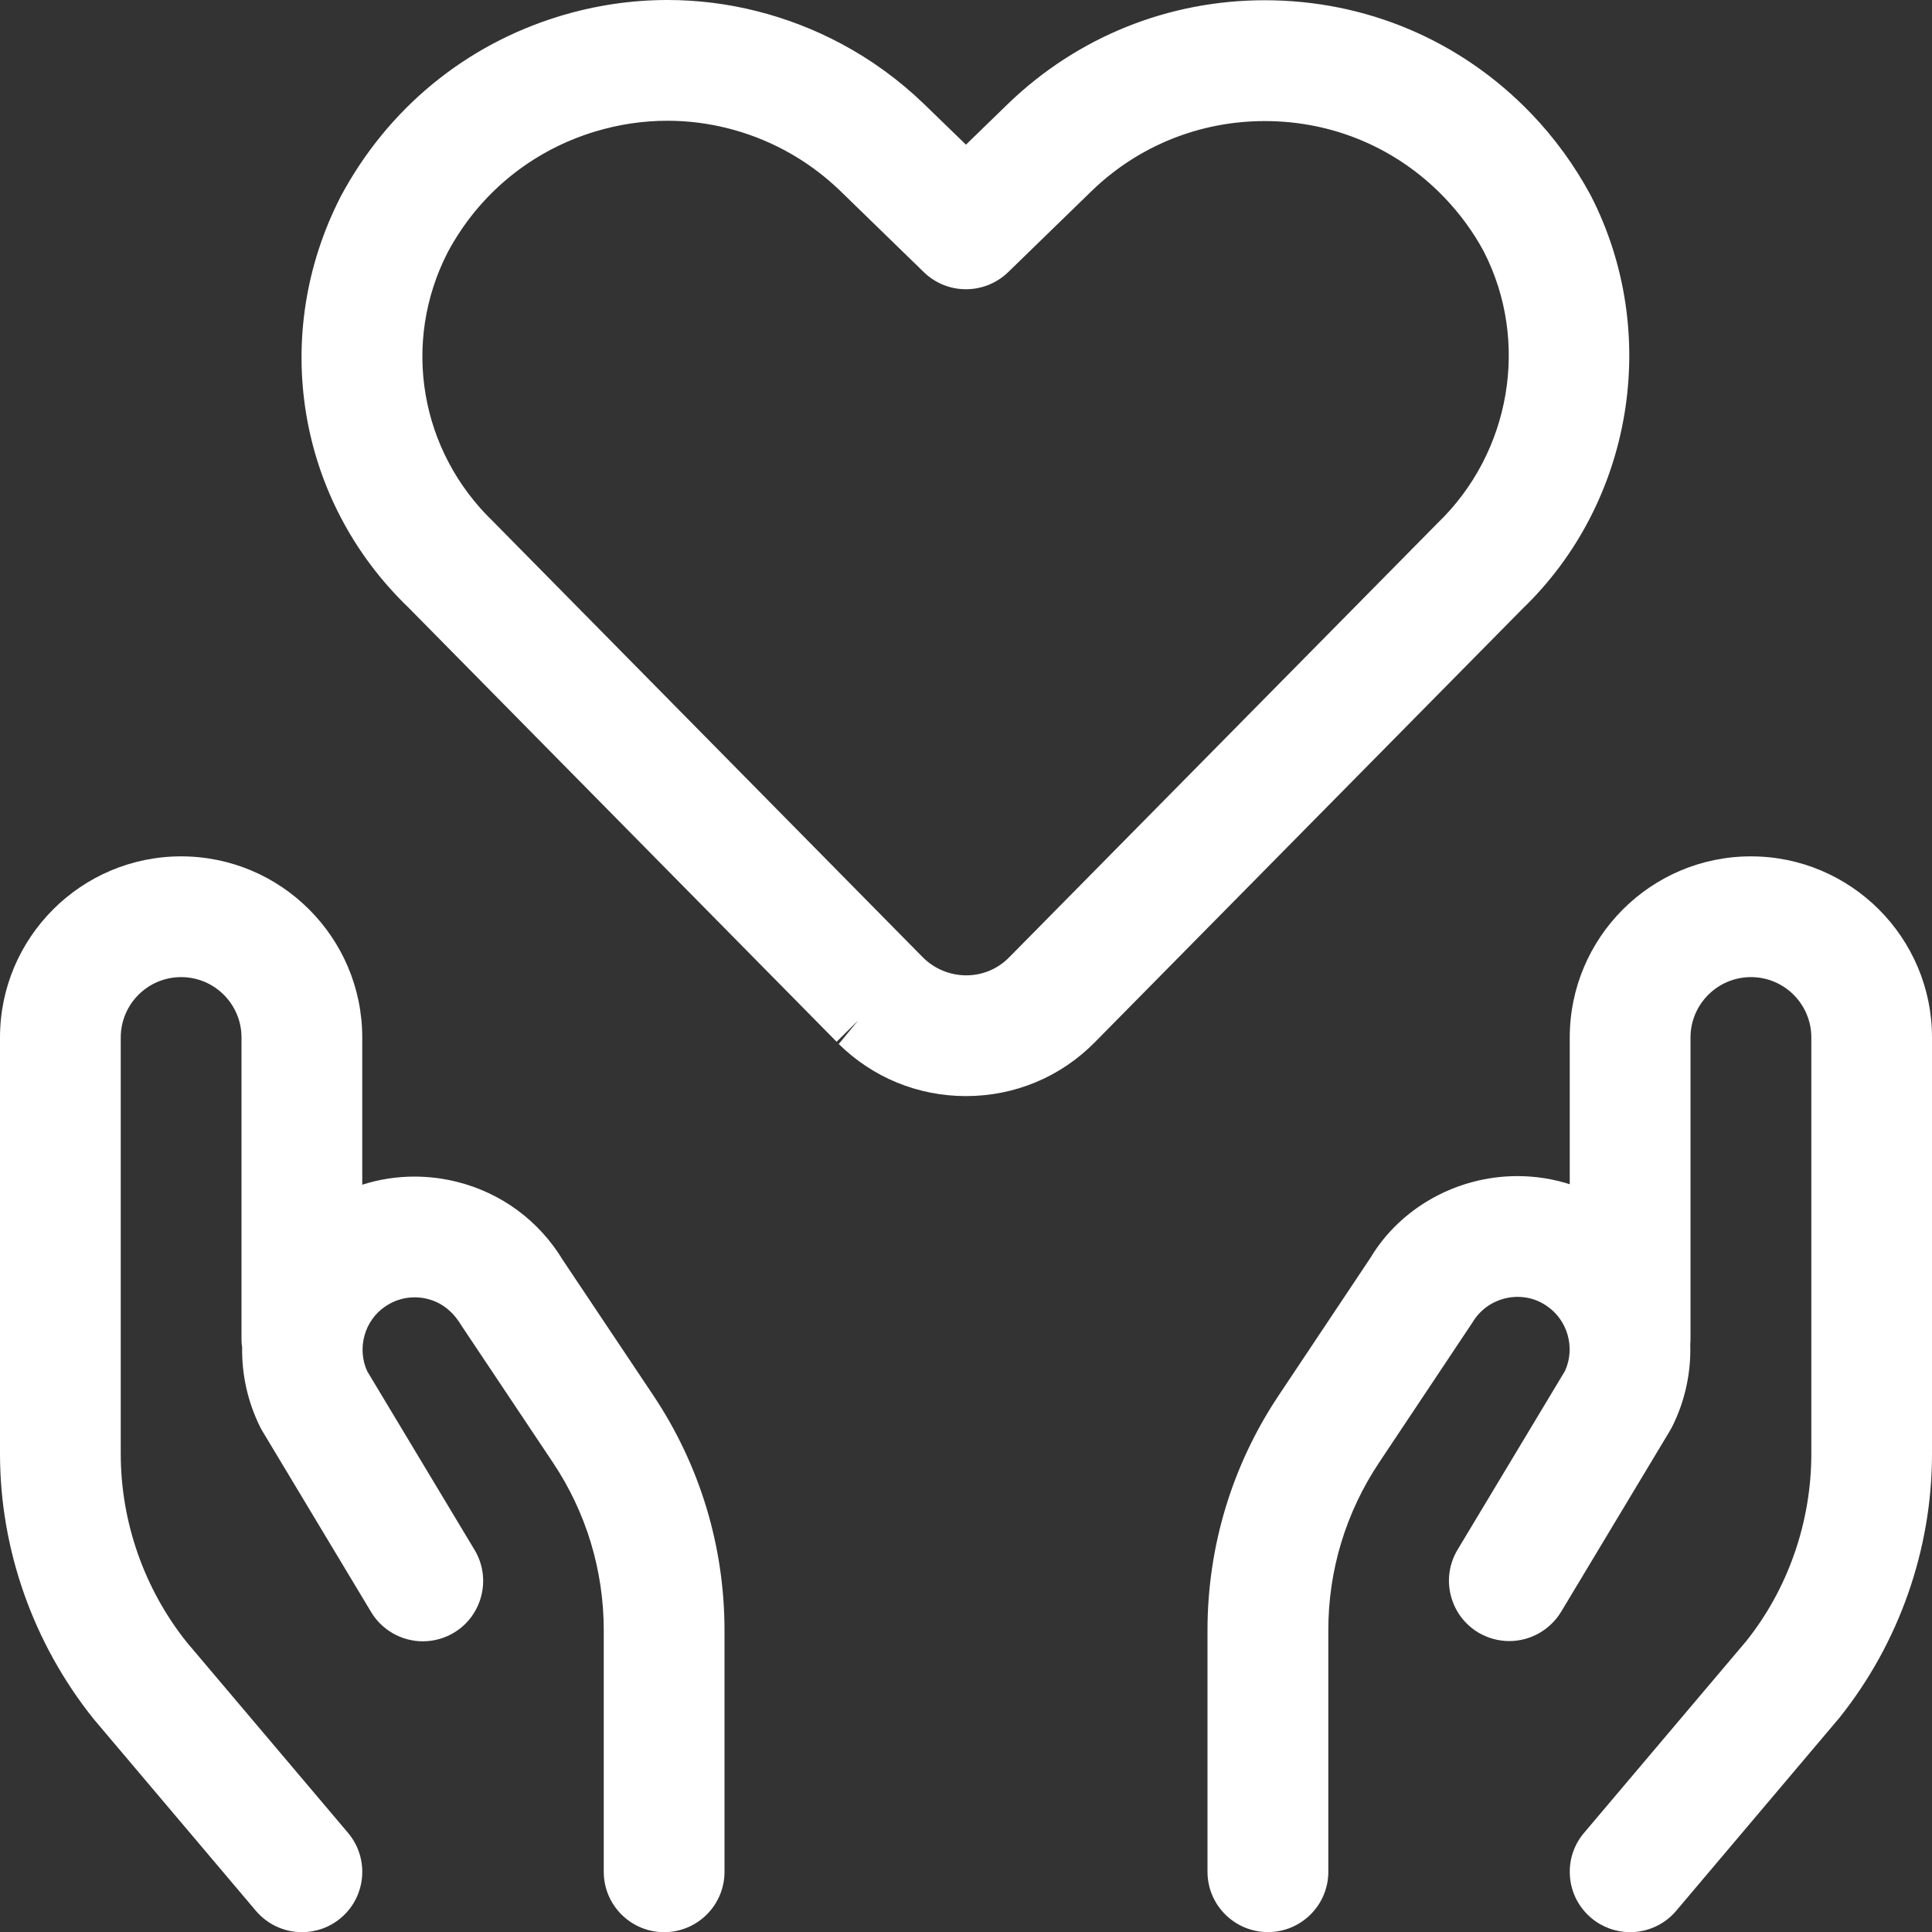 <svg width="48" height="48" viewBox="0 0 48 48" fill="none" xmlns="http://www.w3.org/2000/svg">
<rect x="0" y="0" width="48" height="48" fill="#333333" stroke="none"/>
<g id="Icon Container">
<path id="Path 13626" fill-rule="evenodd" clip-rule="evenodd" d="M23.999 27.232C22.807 27.232 21.685 26.772 20.839 25.938L21.319 25.356L20.785 25.882L10.147 15.094C7.381 12.434 6.699 8.324 8.465 4.882C9.631 2.7 11.563 1.112 13.909 0.4C14.783 0.134 15.685 0 16.587 0C18.079 0 19.571 0.376 20.903 1.088C21.653 1.488 22.343 1.992 22.953 2.58L23.999 3.594L25.041 2.582C26.761 0.92 29.027 0.006 31.421 0.006C33.939 0.006 36.287 1.002 38.029 2.808C38.619 3.42 39.121 4.11 39.523 4.858C41.273 8.268 40.571 12.488 37.821 15.13L27.201 25.894C26.353 26.756 25.213 27.232 23.999 27.232ZM16.585 3C15.977 3 15.371 3.09 14.779 3.27C13.199 3.75 11.899 4.816 11.121 6.272C9.975 8.51 10.427 11.202 12.255 12.96L22.931 23.788C23.217 24.072 23.603 24.232 24.007 24.232C24.409 24.232 24.785 24.074 25.067 23.79L35.715 12.998C37.539 11.244 38.007 8.478 36.867 6.254C36.607 5.766 36.269 5.306 35.873 4.894C34.699 3.678 33.119 3.008 31.423 3.008C29.811 3.008 28.285 3.622 27.129 4.738L25.045 6.764C24.761 7.036 24.391 7.186 23.999 7.186C23.607 7.186 23.235 7.036 22.953 6.762L20.867 4.734C20.459 4.34 19.995 4.002 19.491 3.732C18.593 3.252 17.589 3 16.585 3Z" fill="white"/>
<path id="Path 13627" fill-rule="evenodd" clip-rule="evenodd" d="M16.5 48.004C15.672 48.004 15 47.332 15 46.504V40.504C15 39.016 14.564 37.574 13.738 36.338L11.454 32.918C11.242 32.568 10.958 32.354 10.616 32.27C10.512 32.244 10.406 32.232 10.3 32.232C10.066 32.232 9.834 32.296 9.632 32.42L9.57 32.46C9.06 32.802 8.862 33.492 9.122 34.066L11.79 38.506C12.216 39.214 11.986 40.138 11.278 40.564C11.042 40.704 10.776 40.778 10.506 40.778C9.982 40.778 9.488 40.5 9.22 40.05L6.516 35.55C6.496 35.516 6.476 35.482 6.46 35.446C6.158 34.838 6.004 34.156 6.016 33.47C6.004 33.406 6 33.342 6 33.276V25.776C6 24.948 5.328 24.276 4.5 24.276C3.672 24.276 3 24.948 3 25.776V36.12C3 37.816 3.584 39.48 4.644 40.806L8.646 45.536C9.18 46.168 9.102 47.116 8.47 47.65C8.2 47.88 7.856 48.004 7.502 48.004C7.06 48.004 6.642 47.81 6.356 47.472L2.328 42.71C0.822 40.83 0 38.494 0 36.12V25.776C0 23.294 2.018 21.276 4.5 21.276C6.982 21.276 9 23.294 9 25.776V29.434C9.418 29.3 9.856 29.232 10.298 29.232C10.646 29.232 10.994 29.274 11.336 29.358C12.452 29.634 13.392 30.326 13.986 31.31L16.234 34.672C17.39 36.404 18 38.422 18 40.506V46.506C18 47.332 17.328 48.004 16.5 48.004Z" fill="white"/>
<path id="Path 13628" fill-rule="evenodd" clip-rule="evenodd" d="M40.5 48.004C40.146 48.004 39.802 47.878 39.532 47.65C39.226 47.39 39.038 47.028 39.006 46.63C38.972 46.23 39.096 45.842 39.356 45.536L43.384 40.774C44.422 39.476 45.002 37.816 45.002 36.12V25.776C45.002 24.948 44.33 24.276 43.502 24.276C42.674 24.276 42 24.95 42 25.776V33.276C42 33.316 41.998 33.356 41.994 33.396C42.016 34.106 41.862 34.812 41.546 35.442C41.526 35.48 41.51 35.51 41.494 35.538L38.786 40.044C38.514 40.494 38.022 40.772 37.498 40.772C37.228 40.772 36.96 40.698 36.728 40.56C36.384 40.352 36.142 40.026 36.044 39.636C35.946 39.246 36.008 38.844 36.214 38.5L38.882 34.06C39.144 33.484 38.948 32.792 38.42 32.44L38.354 32.398C38.166 32.284 37.936 32.22 37.704 32.22C37.598 32.22 37.49 32.234 37.386 32.26C37.05 32.344 36.764 32.554 36.586 32.852L34.264 36.336C33.438 37.574 33 39.016 33.002 40.502V46.502C33.002 47.33 32.33 48.002 31.502 48.002C30.674 48.002 30 47.332 30 46.504V40.504C30 38.422 30.61 36.404 31.766 34.672L34.05 31.248C34.792 30.008 36.196 29.22 37.698 29.22C38.142 29.22 38.58 29.288 39 29.422V25.776C39 23.294 41.018 21.276 43.5 21.276C45.982 21.276 48 23.294 48 25.776V36.12C48 38.496 47.182 40.824 45.698 42.68L41.644 47.474C41.36 47.81 40.942 48.004 40.5 48.004Z" fill="white"/>
</g>
</svg>

